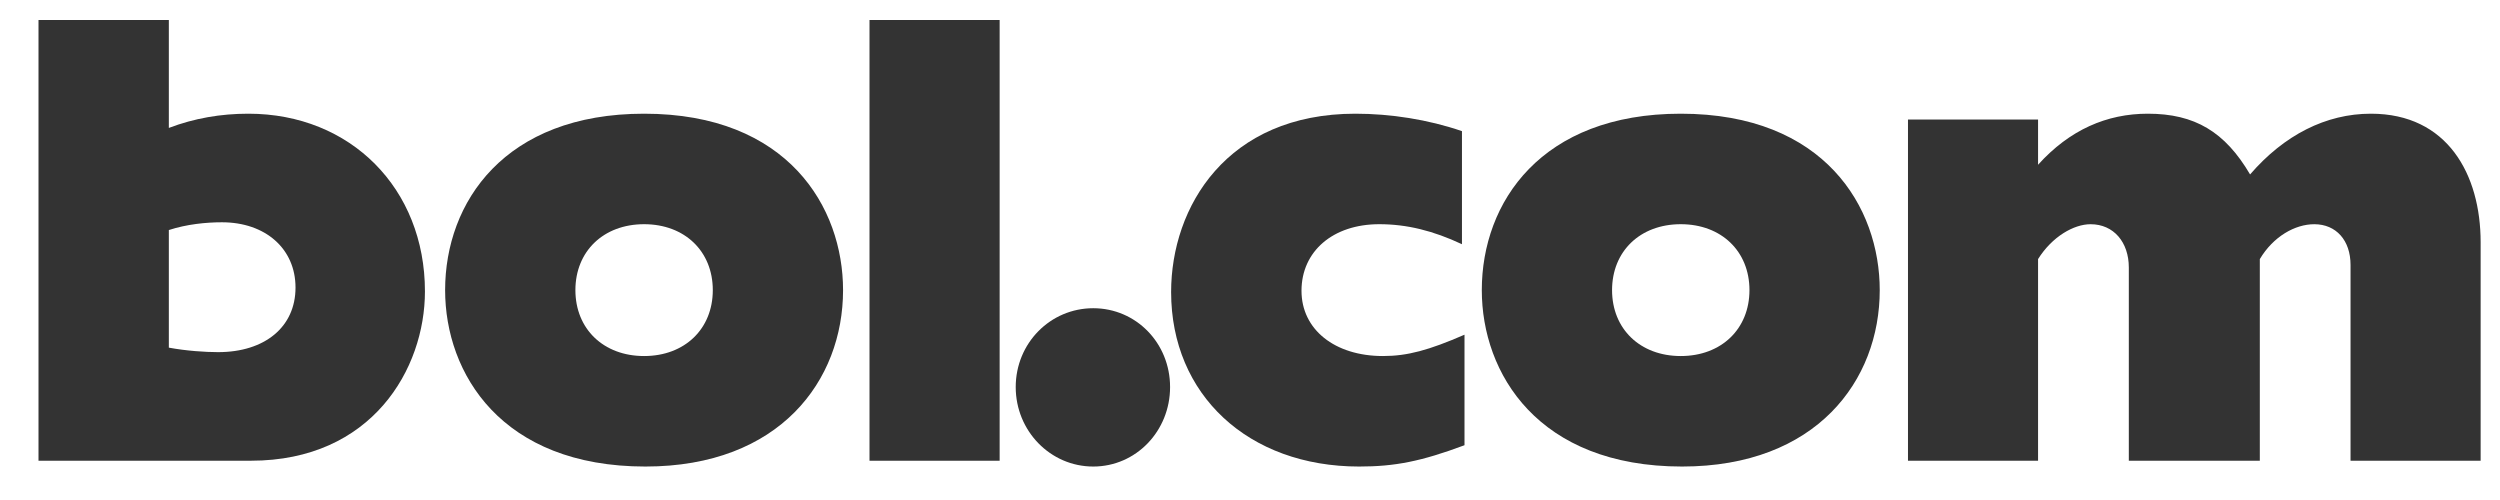 <svg width="125" height="25" viewBox="0 0 125 25" fill="none" xmlns="http://www.w3.org/2000/svg">
<g clip-path="url(#clip0_9_713)">
<path fill-rule="evenodd" clip-rule="evenodd" d="M8.442 17.382C9.306 17.543 10.266 17.607 10.906 17.607C13.241 17.607 14.776 16.348 14.776 14.378C14.776 12.438 13.274 11.114 11.097 11.114C10.298 11.114 9.337 11.211 8.442 11.502V17.382ZM1.925 1H8.442V6.396C9.722 5.91 11.043 5.685 12.418 5.685C17.537 5.685 21.247 9.433 21.247 14.57C21.247 18.448 18.593 23.036 12.545 23.036H1.925V1Z" fill="#333333"/>
<path fill-rule="evenodd" clip-rule="evenodd" d="M32.205 17.802C34.239 17.802 35.64 16.444 35.64 14.506C35.64 12.567 34.239 11.21 32.205 11.21C30.171 11.21 28.77 12.567 28.77 14.506C28.77 16.444 30.171 17.802 32.205 17.802ZM32.205 5.685C39.402 5.685 42.153 10.37 42.153 14.506C42.153 19.029 38.986 23.327 32.269 23.327C25.071 23.327 22.256 18.673 22.256 14.506C22.256 10.111 25.231 5.685 32.205 5.685Z" fill="#333333"/>
<path fill-rule="evenodd" clip-rule="evenodd" d="M43.475 23.037H49.982V1H43.475V23.037Z" fill="#333333"/>
<path fill-rule="evenodd" clip-rule="evenodd" d="M58.504 19.353C58.504 21.549 56.804 23.327 54.662 23.327C52.52 23.327 50.786 21.549 50.786 19.353C50.786 17.155 52.52 15.411 54.662 15.411C56.804 15.411 58.504 17.155 58.504 19.353Z" fill="#333333"/>
<path fill-rule="evenodd" clip-rule="evenodd" d="M73.225 22.261C71.061 23.069 69.746 23.327 67.958 23.327C62.411 23.327 58.556 19.739 58.556 14.603C58.556 10.338 61.345 5.685 67.77 5.685C69.525 5.685 71.406 5.975 73.098 6.557V12.211C71.657 11.534 70.341 11.21 68.962 11.21C66.643 11.21 65.075 12.567 65.075 14.539C65.075 16.477 66.736 17.802 69.15 17.802C70.371 17.802 71.438 17.512 73.225 16.735V22.261Z" fill="#333333"/>
<path fill-rule="evenodd" clip-rule="evenodd" d="M84.038 17.802C86.072 17.802 87.473 16.444 87.473 14.506C87.473 12.567 86.072 11.21 84.038 11.21C82.003 11.21 80.603 12.567 80.603 14.506C80.603 16.444 82.003 17.802 84.038 17.802ZM84.038 5.685C91.236 5.685 93.987 10.37 93.987 14.506C93.987 19.029 90.82 23.327 84.103 23.327C76.905 23.327 74.09 18.673 74.09 14.506C74.09 10.111 77.063 5.685 84.038 5.685Z" fill="#333333"/>
<path fill-rule="evenodd" clip-rule="evenodd" d="M95.399 5.976H101.903V8.238C103.479 6.492 105.335 5.685 107.391 5.685C109.739 5.685 111.25 6.59 112.504 8.722C114.207 6.751 116.296 5.685 118.547 5.685C122.374 5.685 124.032 8.722 124.032 12.116V23.037H117.527V13.246C117.527 12.018 116.807 11.211 115.714 11.211C114.749 11.211 113.665 11.825 112.991 12.954V23.037H106.441V13.374C106.441 12.116 105.688 11.211 104.529 11.211C103.694 11.211 102.611 11.825 101.903 12.954V23.037H95.399V5.976Z" fill="#333333"/>
</g>
<defs>
<clipPath id="clip0_9_713">
<rect width="124" height="25" fill="white" transform="translate(0.5)"/>
</clipPath>
</defs>
</svg>
